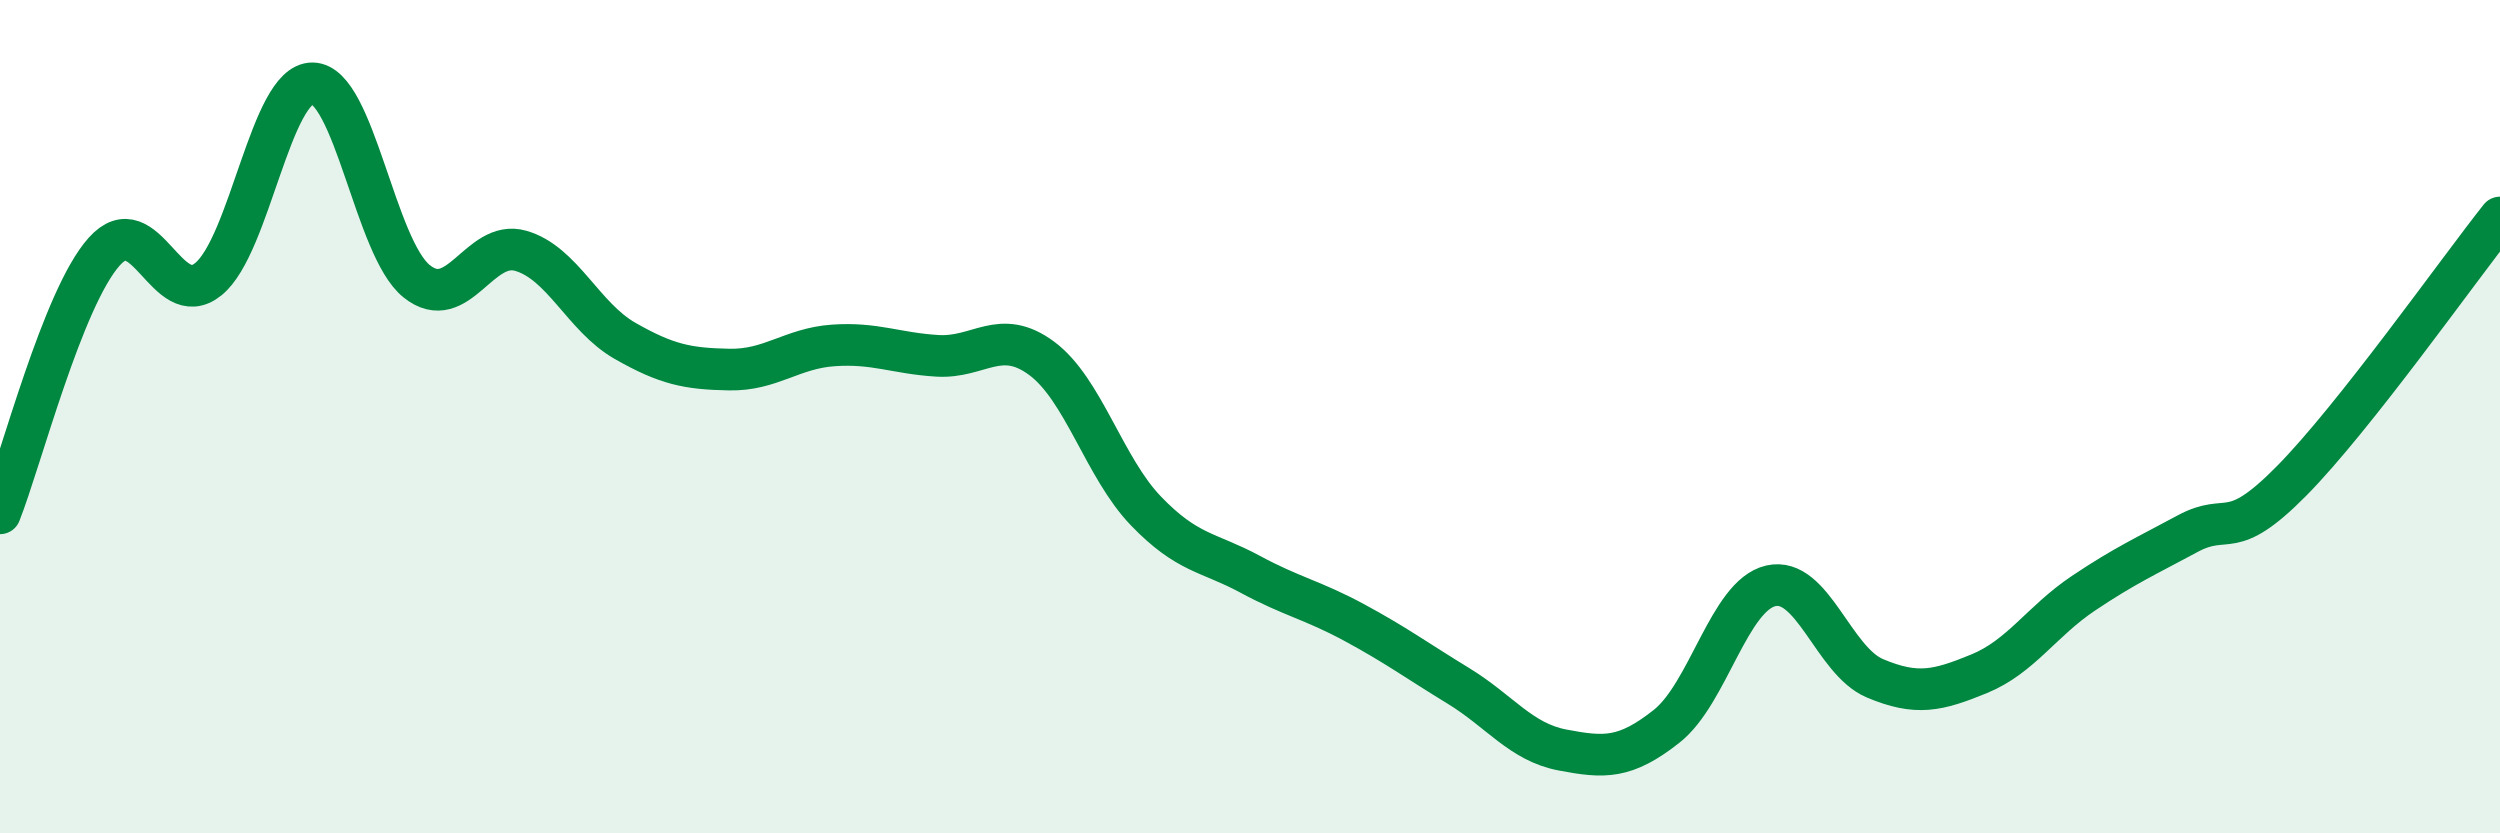 
    <svg width="60" height="20" viewBox="0 0 60 20" xmlns="http://www.w3.org/2000/svg">
      <path
        d="M 0,12.32 C 0.5,11.06 1.5,7.16 2.5,6.04 C 3.5,4.92 4,7.51 5,6.7 C 6,5.89 6.5,1.99 7.5,2 C 8.5,2.01 9,5.95 10,6.75 C 11,7.55 11.5,5.73 12.5,6.02 C 13.5,6.31 14,7.61 15,8.18 C 16,8.75 16.5,8.85 17.5,8.87 C 18.5,8.89 19,8.36 20,8.29 C 21,8.22 21.5,8.48 22.5,8.54 C 23.5,8.6 24,7.86 25,8.6 C 26,9.34 26.5,11.22 27.5,12.26 C 28.5,13.3 29,13.24 30,13.78 C 31,14.32 31.5,14.4 32.5,14.94 C 33.5,15.48 34,15.85 35,16.46 C 36,17.07 36.5,17.81 37.5,18 C 38.5,18.19 39,18.22 40,17.43 C 41,16.64 41.5,14.29 42.5,14.06 C 43.5,13.83 44,15.86 45,16.28 C 46,16.7 46.5,16.58 47.5,16.17 C 48.5,15.76 49,14.91 50,14.24 C 51,13.57 51.5,13.35 52.5,12.81 C 53.5,12.27 53.5,13.06 55,11.54 C 56.5,10.02 59,6.48 60,5.22L60 20L0 20Z"
        fill="#008740"
        opacity="0.1"
        stroke-linecap="round"
        stroke-linejoin="round"
      />
      <path
        d="M 0,12.32 C 0.5,11.06 1.5,7.16 2.5,6.04 C 3.5,4.92 4,7.51 5,6.7 C 6,5.89 6.5,1.99 7.5,2 C 8.5,2.01 9,5.95 10,6.75 C 11,7.55 11.5,5.73 12.5,6.02 C 13.5,6.31 14,7.61 15,8.18 C 16,8.75 16.5,8.85 17.5,8.87 C 18.5,8.89 19,8.36 20,8.29 C 21,8.22 21.5,8.48 22.5,8.54 C 23.5,8.6 24,7.86 25,8.6 C 26,9.34 26.5,11.22 27.5,12.26 C 28.5,13.3 29,13.24 30,13.78 C 31,14.32 31.5,14.4 32.5,14.94 C 33.5,15.48 34,15.85 35,16.46 C 36,17.07 36.5,17.81 37.5,18 C 38.5,18.19 39,18.22 40,17.43 C 41,16.64 41.5,14.29 42.5,14.06 C 43.5,13.83 44,15.86 45,16.28 C 46,16.7 46.5,16.58 47.5,16.17 C 48.5,15.76 49,14.91 50,14.24 C 51,13.57 51.5,13.35 52.5,12.81 C 53.5,12.27 53.5,13.06 55,11.54 C 56.5,10.02 59,6.48 60,5.22"
        stroke="#008740"
        stroke-width="1"
        fill="none"
        stroke-linecap="round"
        stroke-linejoin="round"
      />
    </svg>
  